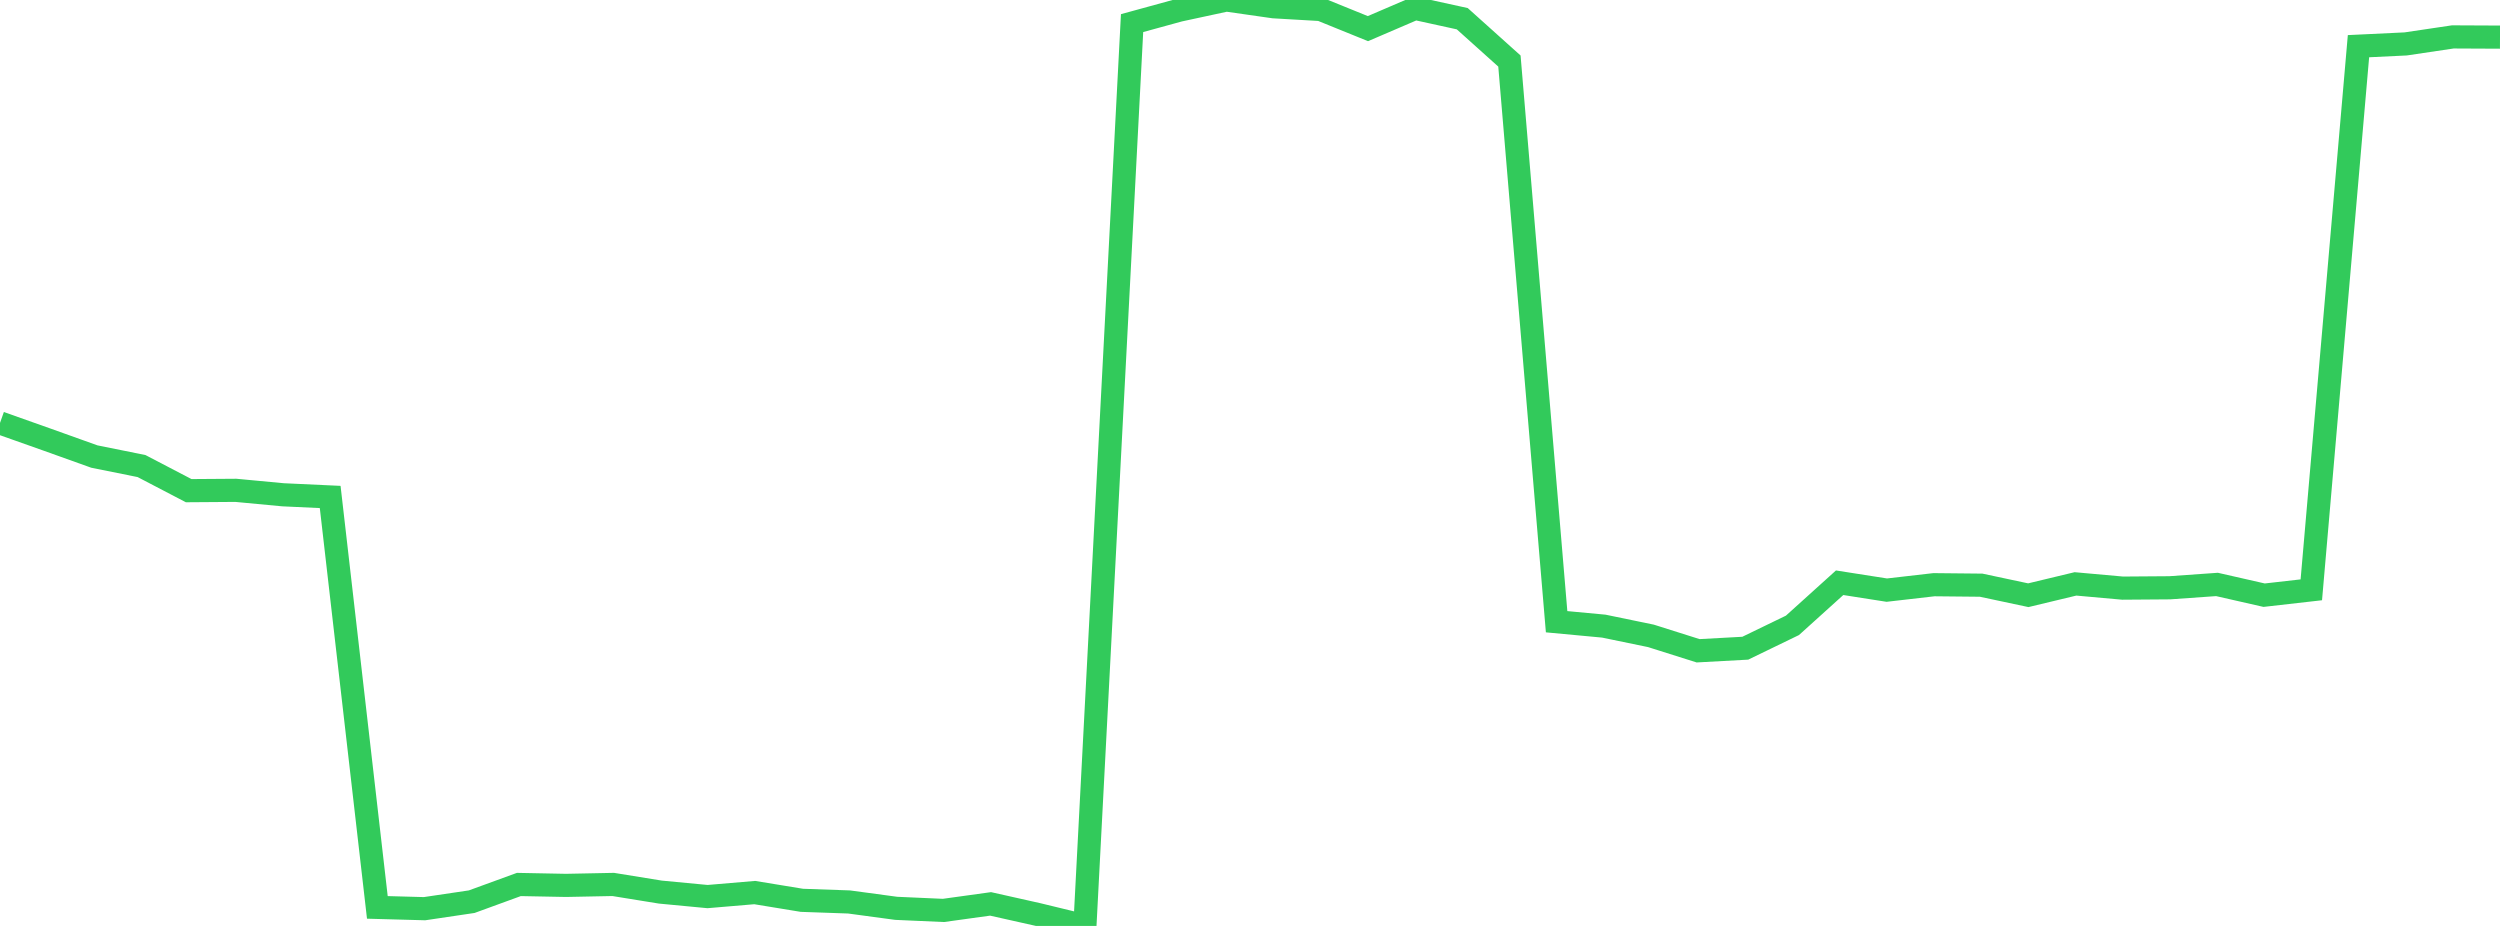 <?xml version="1.0" standalone="no"?>
<!DOCTYPE svg PUBLIC "-//W3C//DTD SVG 1.1//EN" "http://www.w3.org/Graphics/SVG/1.1/DTD/svg11.dtd">

<svg width="135" height="50" viewBox="0 0 135 50" preserveAspectRatio="none" 
  xmlns="http://www.w3.org/2000/svg"
  xmlns:xlink="http://www.w3.org/1999/xlink">


<polyline points="0.0, 22.838 2.547, 23.741 5.094, 24.653 7.642, 25.167 10.189, 26.496 12.736, 26.478 15.283, 26.718 17.83, 26.836 20.377, 48.999 22.925, 49.069 25.472, 48.691 28.019, 47.762 30.566, 47.811 33.113, 47.76 35.66, 48.173 38.208, 48.415 40.755, 48.199 43.302, 48.617 45.849, 48.706 48.396, 49.05 50.943, 49.163 53.491, 48.81 56.038, 49.381 58.585, 50.0 61.132, 1.248 63.679, 0.549 66.226, 0.0 68.774, 0.365 71.321, 0.513 73.868, 1.546 76.415, 0.452 78.962, 1.01 81.509, 3.297 84.057, 33.573 86.604, 33.811 89.151, 34.337 91.698, 35.142 94.245, 35.003 96.792, 33.769 99.34, 31.468 101.887, 31.867 104.434, 31.574 106.981, 31.6 109.528, 32.142 112.075, 31.53 114.623, 31.759 117.17, 31.74 119.717, 31.56 122.264, 32.14 124.811, 31.85 127.358, 2.494 129.906, 2.372 132.453, 1.993 135.0, 2.005" fill="none" stroke="#32ca5b" stroke-width="1.25"/>

</svg>